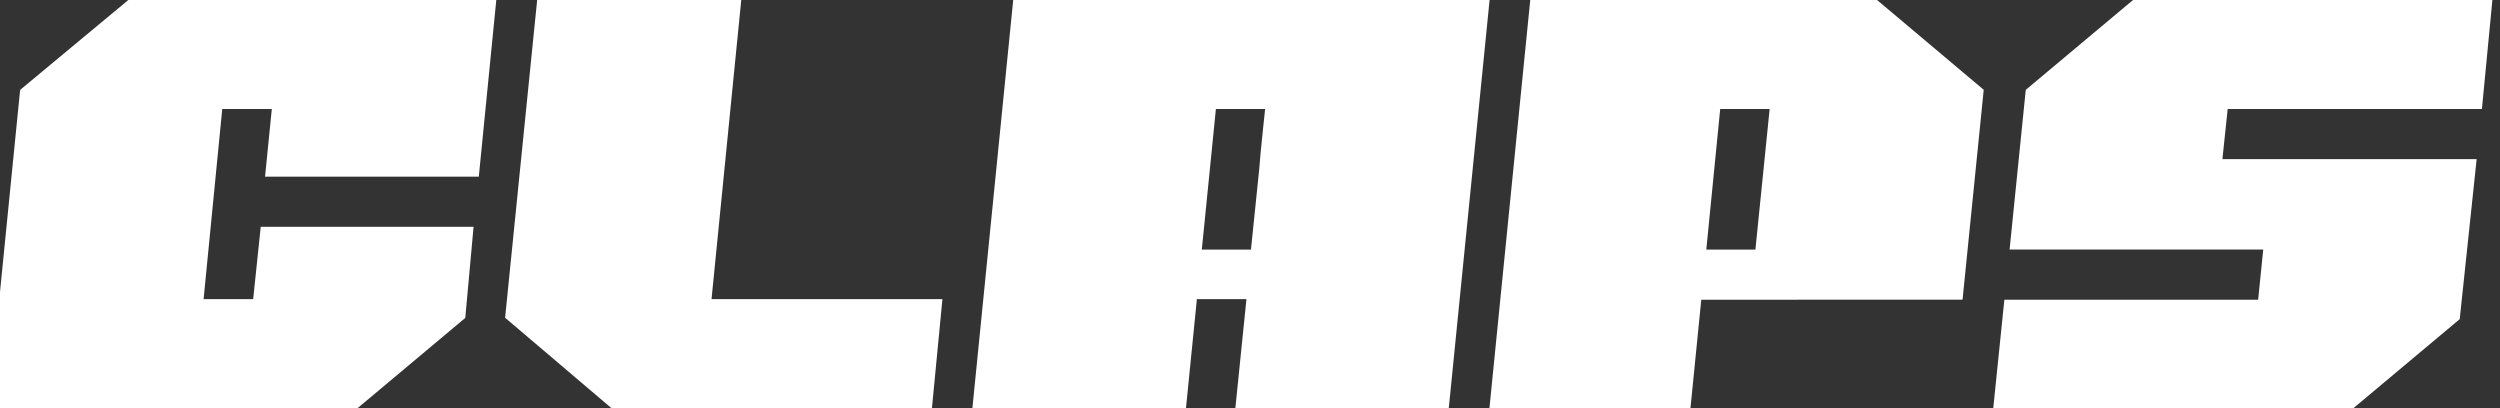 <svg width="98" height="16" viewBox="0 0 98 16" fill="none" xmlns="http://www.w3.org/2000/svg">
<rect x="0" y="0" width="98" height="16" fill="#333333" stroke="none"/>
<path d="M87.119 6.237L87.325 4.274H97.291L97.702 0H83.615L79.41 3.522L78.776 9.783H88.719L88.519 11.749H78.571L78.136 16H92.254L96.421 12.51L97.085 6.237H87.119Z" fill="white"/>
<path fill-rule="evenodd" clip-rule="evenodd" d="M58.386 16L59.986 0H73.581L77.762 3.52L76.932 11.747L66.69 11.749L66.266 16H58.386ZM69.37 4.274H67.432L66.887 9.784H68.812L69.37 4.274Z" fill="white"/>
<path d="M39.718 0H58.392L56.792 16H48.426L48.861 11.726H46.918L46.49 16H38.118L39.718 0ZM49.038 9.784C49.083 9.312 49.318 7.063 49.364 6.606C49.394 6.21 49.432 5.798 49.478 5.371C49.523 4.945 49.562 4.579 49.592 4.274H47.663L47.111 9.784H49.038Z" fill="white"/>
<path d="M29.057 0H21.057L19.8 12.456L23.97 16H36.532L36.943 11.726H27.892L29.057 0Z" fill="white"/>
<path d="M18.769 6.926L19.455 0H5.03L0.789 3.524L-0.454 16H14.016L18.239 12.462L18.564 8.891H10.221L9.924 11.726H7.981L8.712 4.274H10.655L10.39 6.926H18.769Z" fill="white"/>
</svg>
